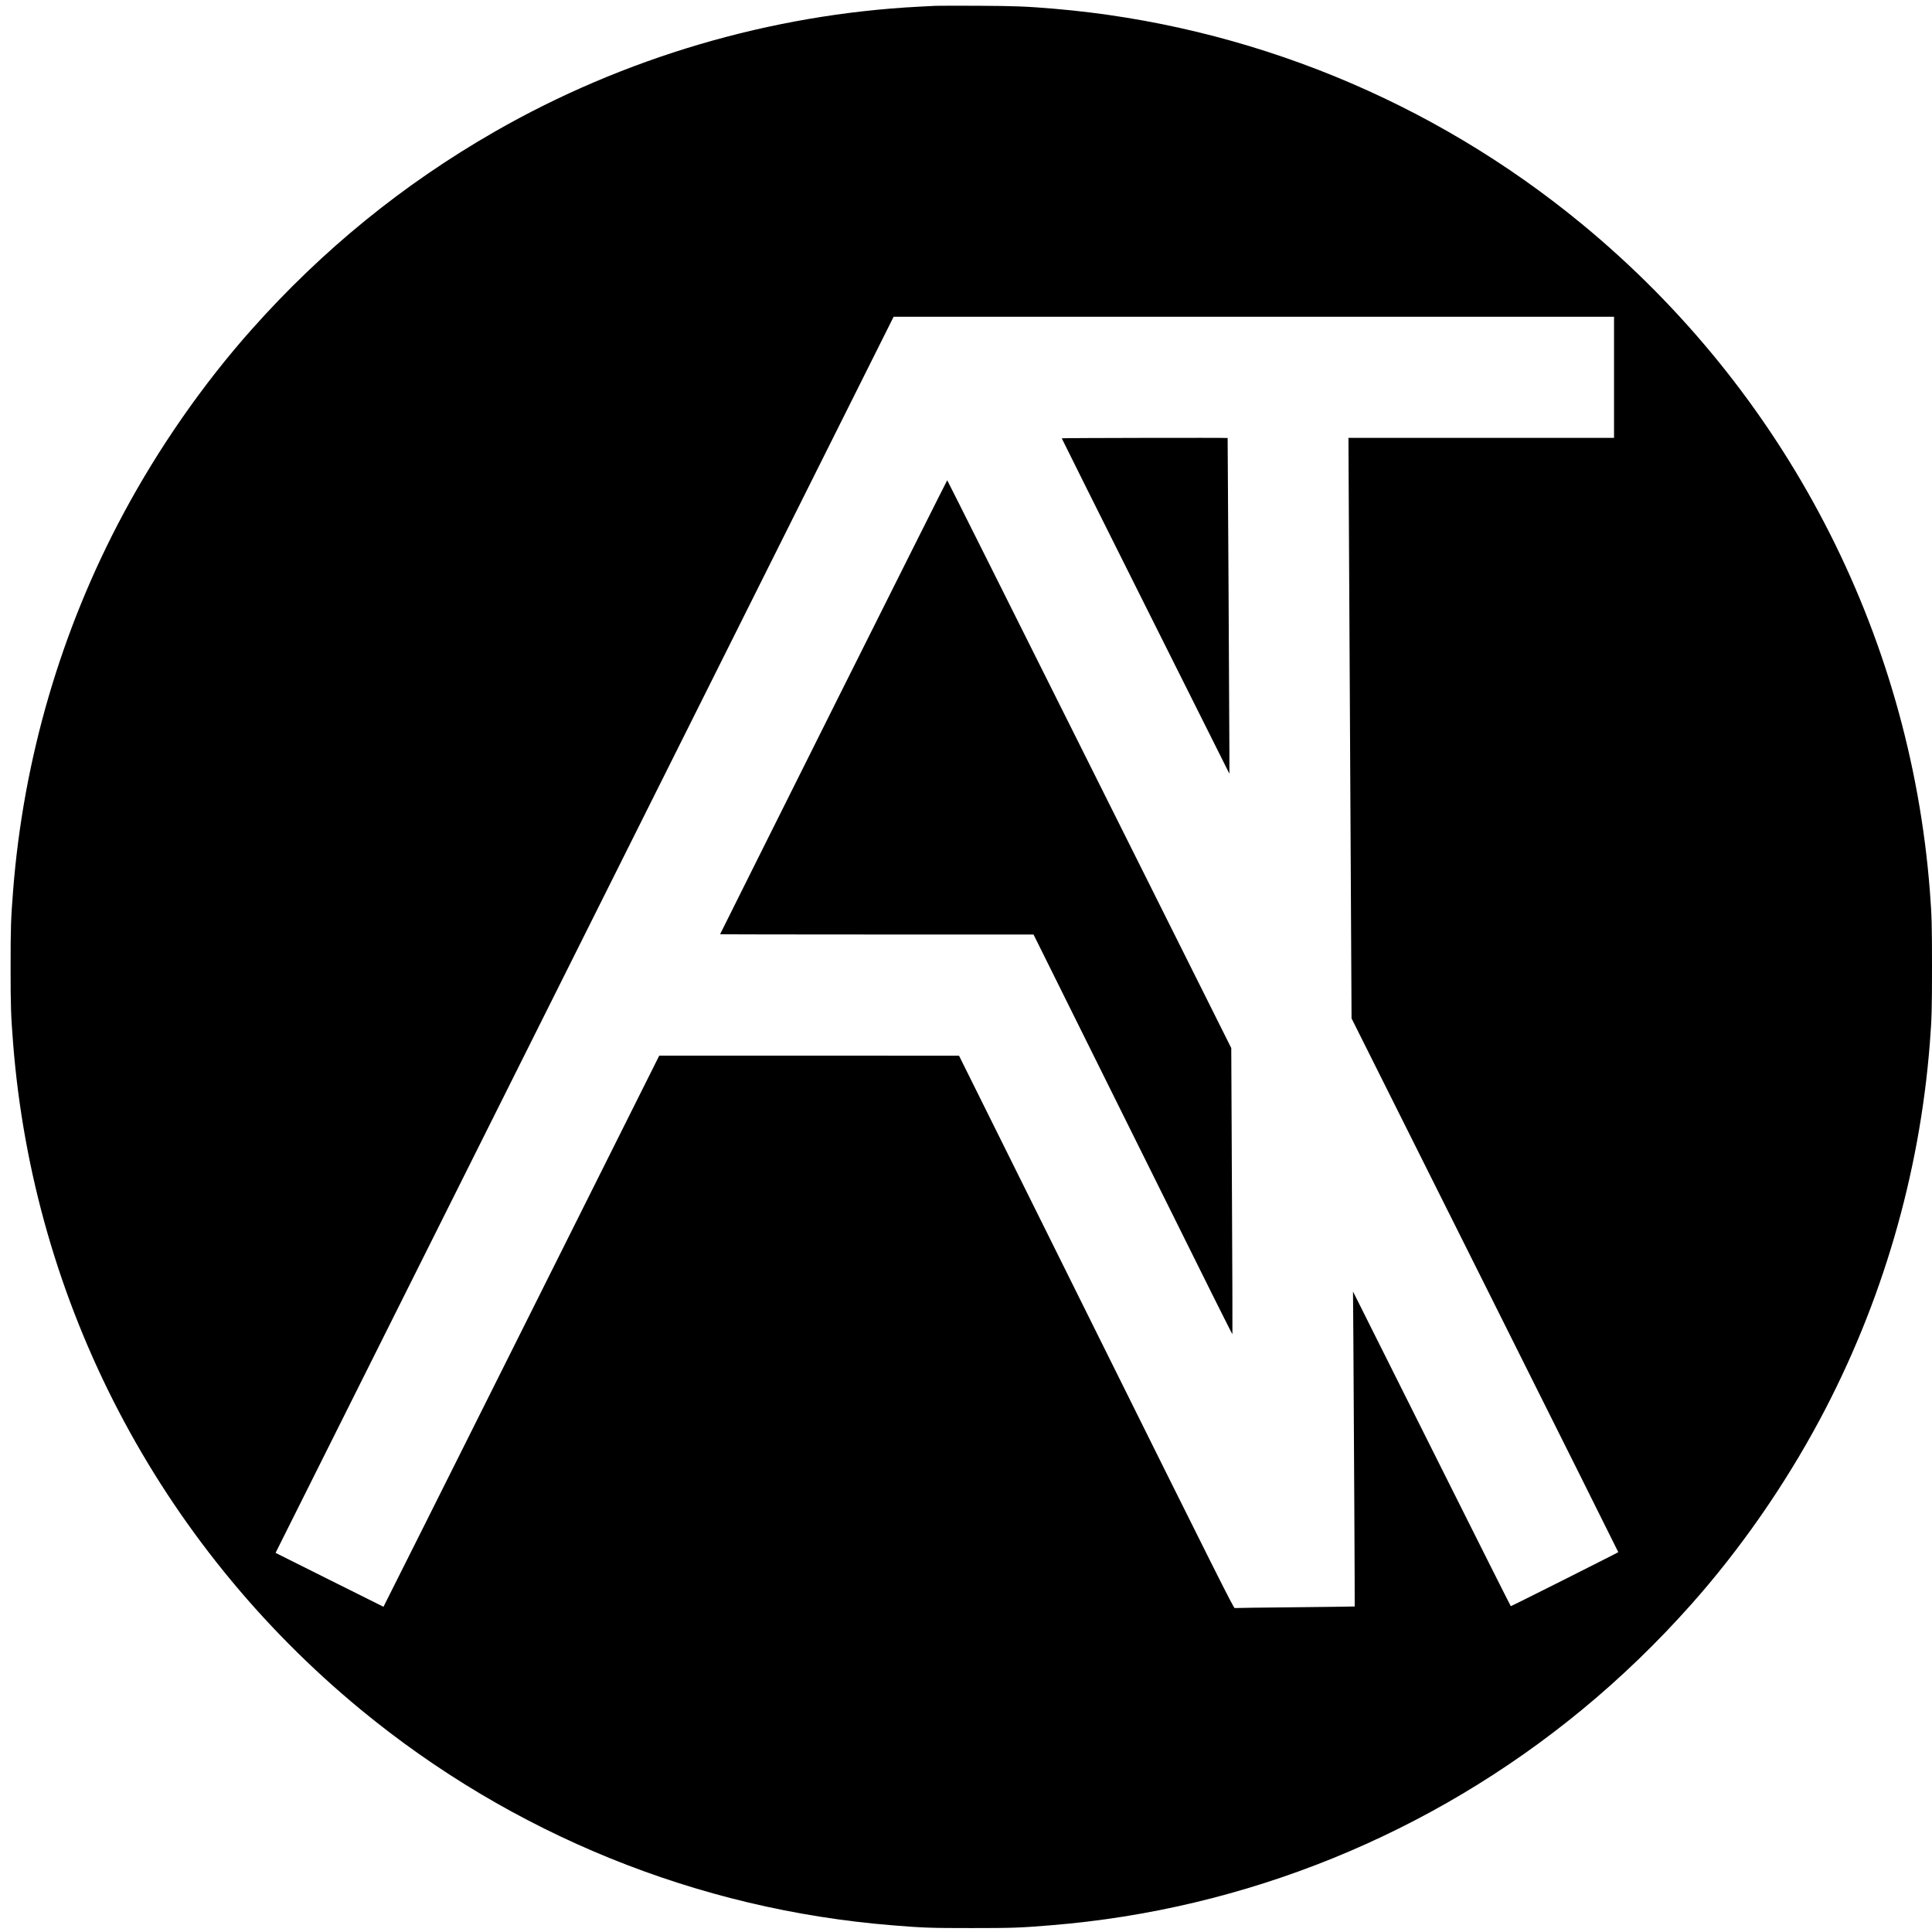 <?xml version="1.0" standalone="no"?>
<!DOCTYPE svg PUBLIC "-//W3C//DTD SVG 20010904//EN"
 "http://www.w3.org/TR/2001/REC-SVG-20010904/DTD/svg10.dtd">
<svg version="1.0" xmlns="http://www.w3.org/2000/svg"
 width="3190pt" height="3190pt" viewBox="0 0 3190 3190"
 preserveAspectRatio="xMidYMid meet">
<g transform="translate(0,3190) scale(0.1,-0.1)"
fill="#000000" stroke="none">
<path d="M15450 31804 c-36 -2 -159 -8 -275 -14 -2448 -127 -4876 -842 -7005
-2063 -1512 -867 -2846 -1952 -4015 -3267 -803 -902 -1536 -1956 -2117 -3040
-1031 -1924 -1652 -4048 -1822 -6230 -36 -461 -41 -603 -41 -1255 0 -652 5
-794 41 -1255 335 -4294 2402 -8257 5743 -11010 2495 -2056 5559 -3300 8771
-3559 509 -42 634 -46 1310 -46 676 0 801 4 1310 46 3212 259 6276 1503 8771
3559 640 527 1242 1108 1804 1740 803 902 1536 1956 2117 3040 1032 1925 1654
4056 1823 6235 31 401 35 553 35 1250 0 697 -4 849 -35 1250 -332 4290 -2402
8261 -5744 11015 -2476 2041 -5517 3282 -8706 3555 -465 39 -652 47 -1275 50
-344 1 -654 1 -690 -1z m11200 -6134 l0 -1000 -2192 0 -2193 0 3 -677 c2 -373
14 -2530 26 -4793 l22 -4115 2202 -4402 c1211 -2422 2202 -4406 2202 -4411 0
-6 -1762 -892 -1775 -892 -3 0 -590 1169 -1305 2598 l-1300 2597 6 -780 c10
-1604 25 -4418 22 -4420 -2 -2 -444 -7 -983 -13 -539 -5 -989 -11 -999 -13
-17 -3 -326 613 -2285 4558 l-2266 4562 -2475 1 -2475 0 -2275 -4550 c-1251
-2502 -2276 -4550 -2278 -4550 -1 0 -403 200 -892 445 l-890 445 5103 10205
5102 10205 5947 0 5948 0 0 -1000z"/>
<path d="M17531 24663 c0 -5 623 -1252 1384 -2773 l1384 -2765 0 350 c0 270
-27 5181 -29 5193 -1 6 -2740 1 -2739 -5z"/>
<path d="M13762 20225 c-1029 -2060 -1872 -3747 -1872 -3750 0 -3 1164 -5
2588 -5 l2587 0 1235 -2488 c1900 -3828 2045 -4118 2049 -4108 2 6 -1 1070 -8
2365 l-11 2356 -2343 4688 c-1288 2578 -2344 4687 -2347 4687 -3 0 -848 -1685
-1878 -3745z"/>
</g>
</svg>
